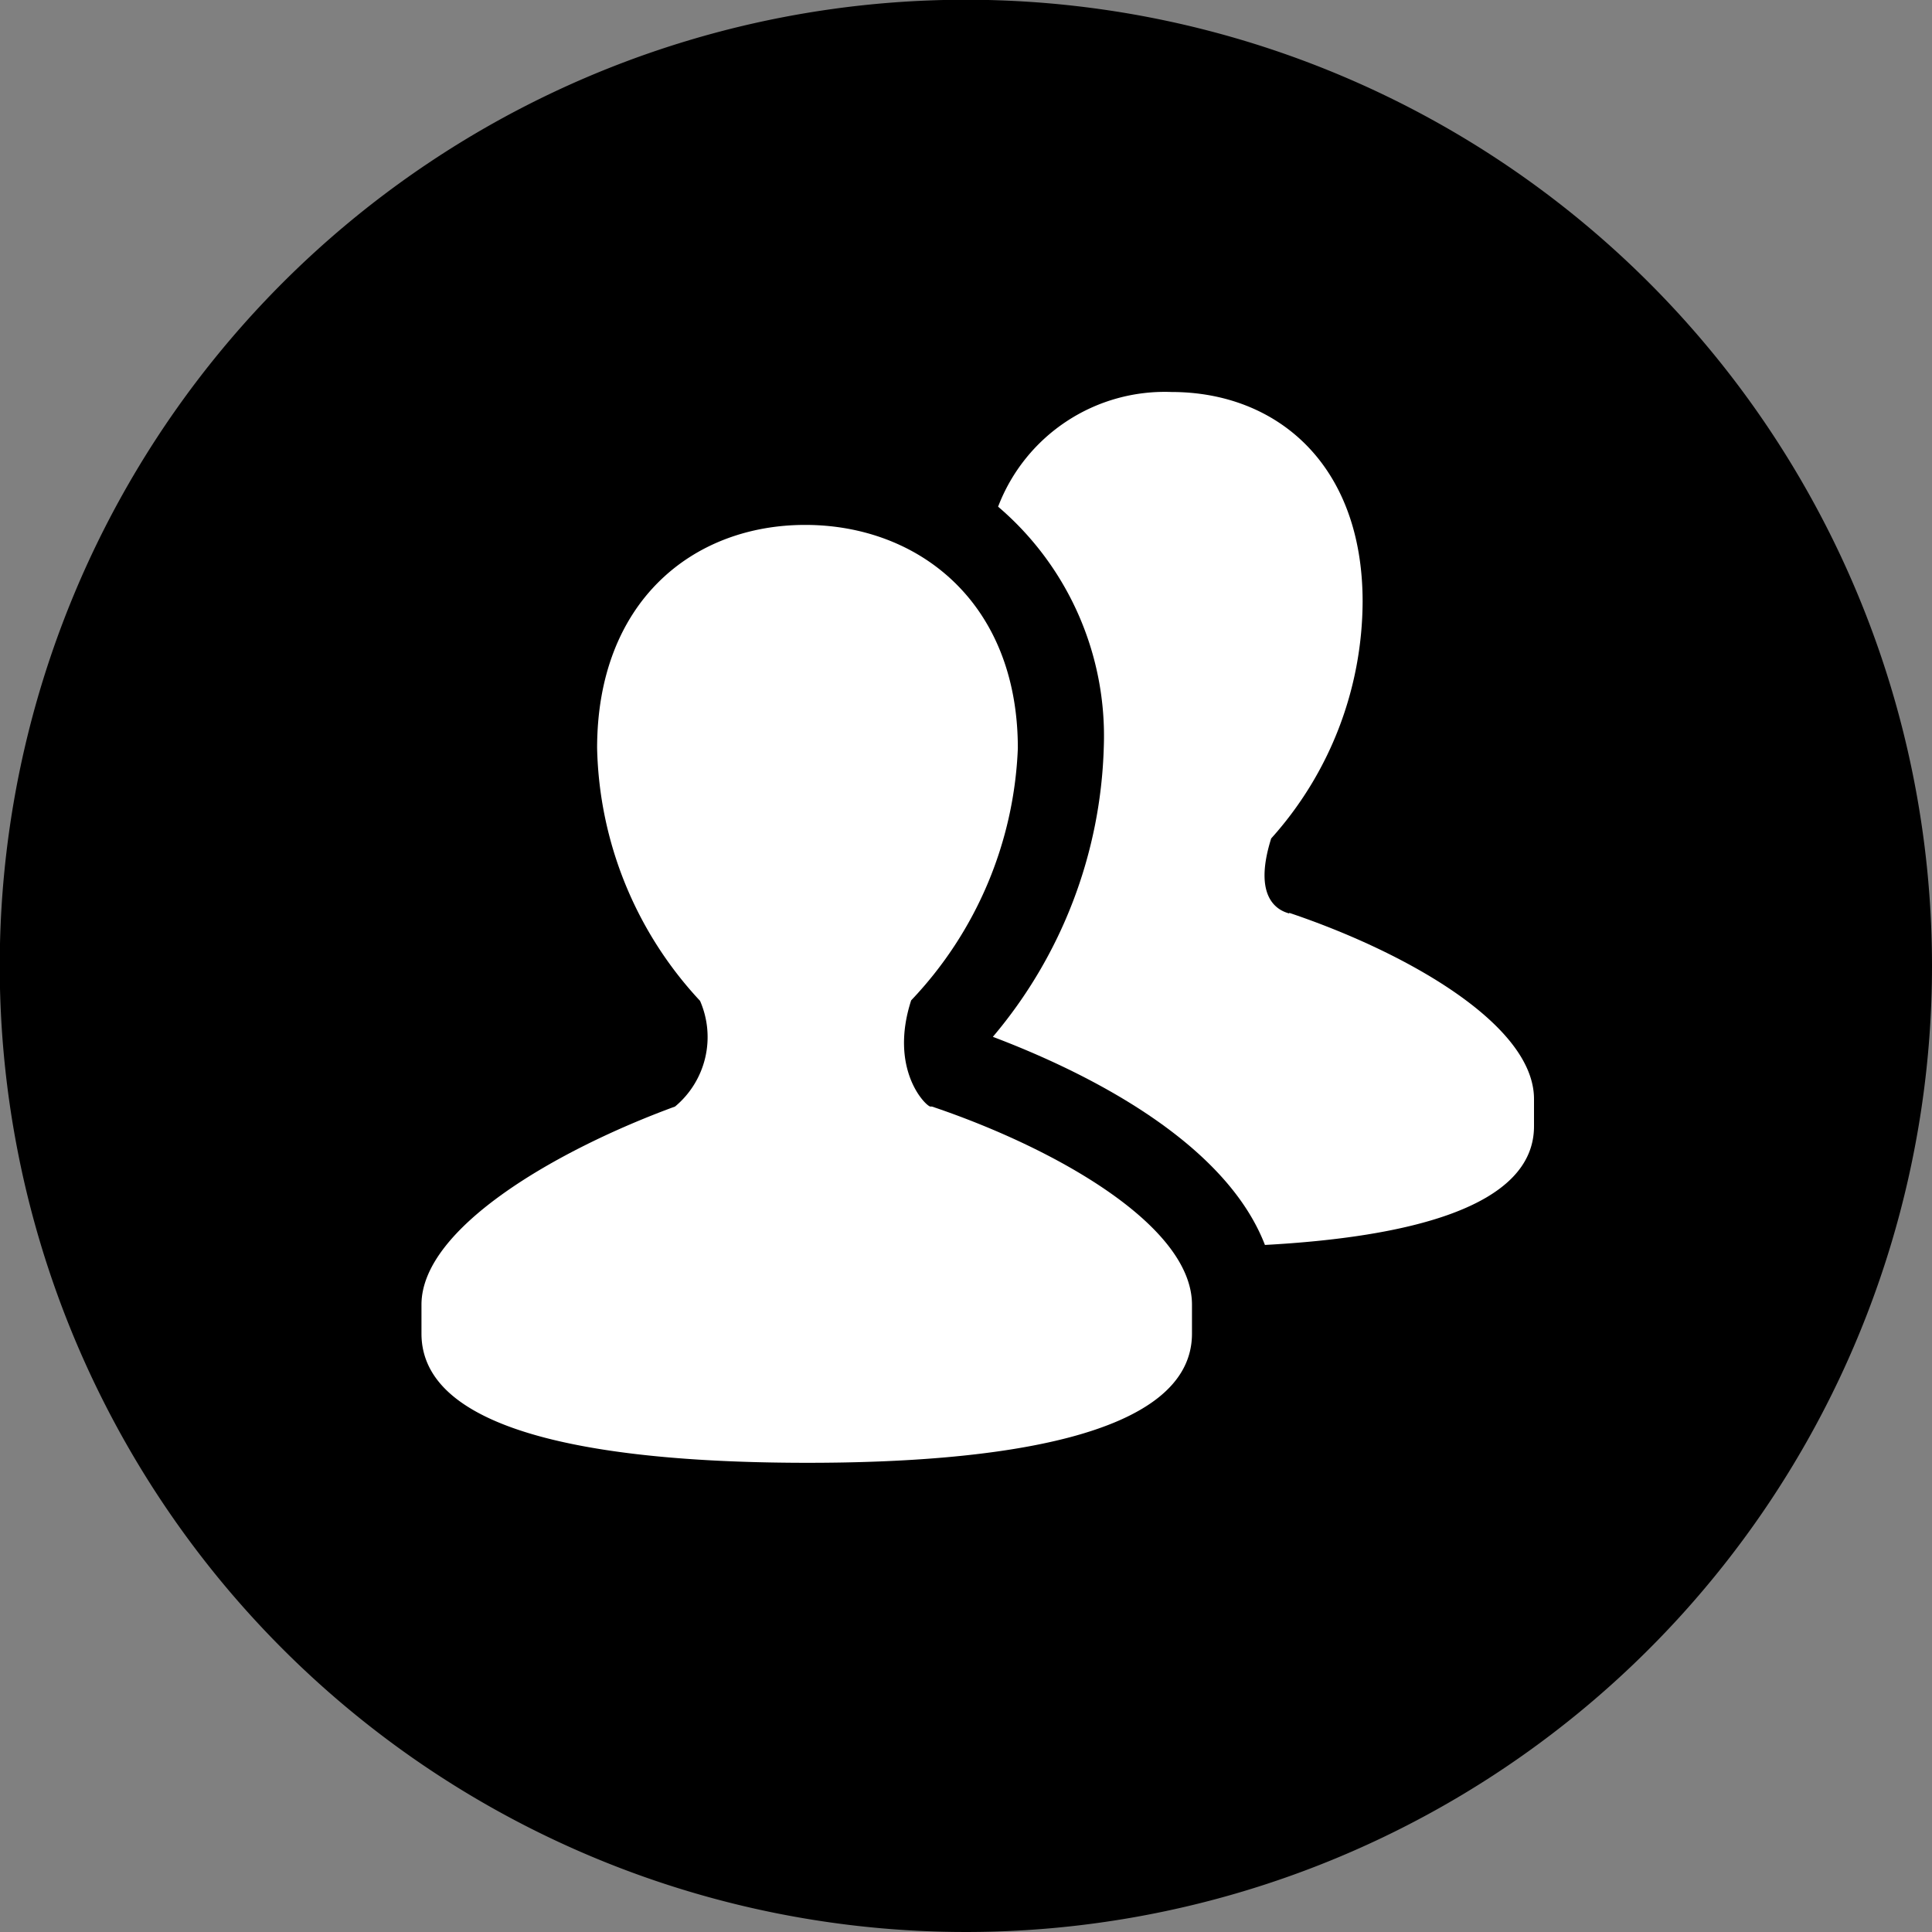<svg id="Capa_1" data-name="Capa 1" xmlns="http://www.w3.org/2000/svg" viewBox="0 0 77.33 77.33"><rect x="0" y="0" width="77.33" height="77.33" fill="#808080" stroke="none"/><defs><style>.cls-1{fill:#000;}.cls-2{fill:#fff;}</style></defs><title>users</title><path class="cls-1" d="M1566,137.22a38.67,38.67,0,1,1-38.67-38.67A38.67,38.67,0,0,1,1566,137.22" transform="translate(-1488.67 -98.56)"/><path class="cls-2" d="M1525.9,142.85c-0.23-.07-1.64-1.53-0.76-4.25h0a15.52,15.52,0,0,0,4.27-10.09c0-5.86-4-8.94-8.51-8.94s-8.33,3.08-8.33,8.94a15.31,15.31,0,0,0,4.12,10.11,3.62,3.62,0,0,1-1,4.23c-4.67,1.71-10.15,4.84-10.15,7.93v1.16c0,4.21,8,5.17,15.46,5.17s15.38-1,15.38-5.17v-1.16c0-3.18-5.51-6.28-10.41-7.93" transform="translate(-1488.67 -98.56)"/><path class="cls-2" d="M1540.26,135.12c-0.21-.07-1.53-0.39-0.71-3h0a14.26,14.26,0,0,0,3.66-9.48c0-5.51-3.45-8.39-7.65-8.39a7.14,7.14,0,0,0-6.94,4.59,12.06,12.06,0,0,1,4.23,9.63,18.77,18.77,0,0,1-4.44,11.59c3.62,1.37,9.27,4.13,10.89,8.33,5.69-.31,10.77-1.5,10.77-4.75v-1.09c0-3-5.18-5.9-9.79-7.45" transform="translate(-1488.67 -98.56)"/></svg>